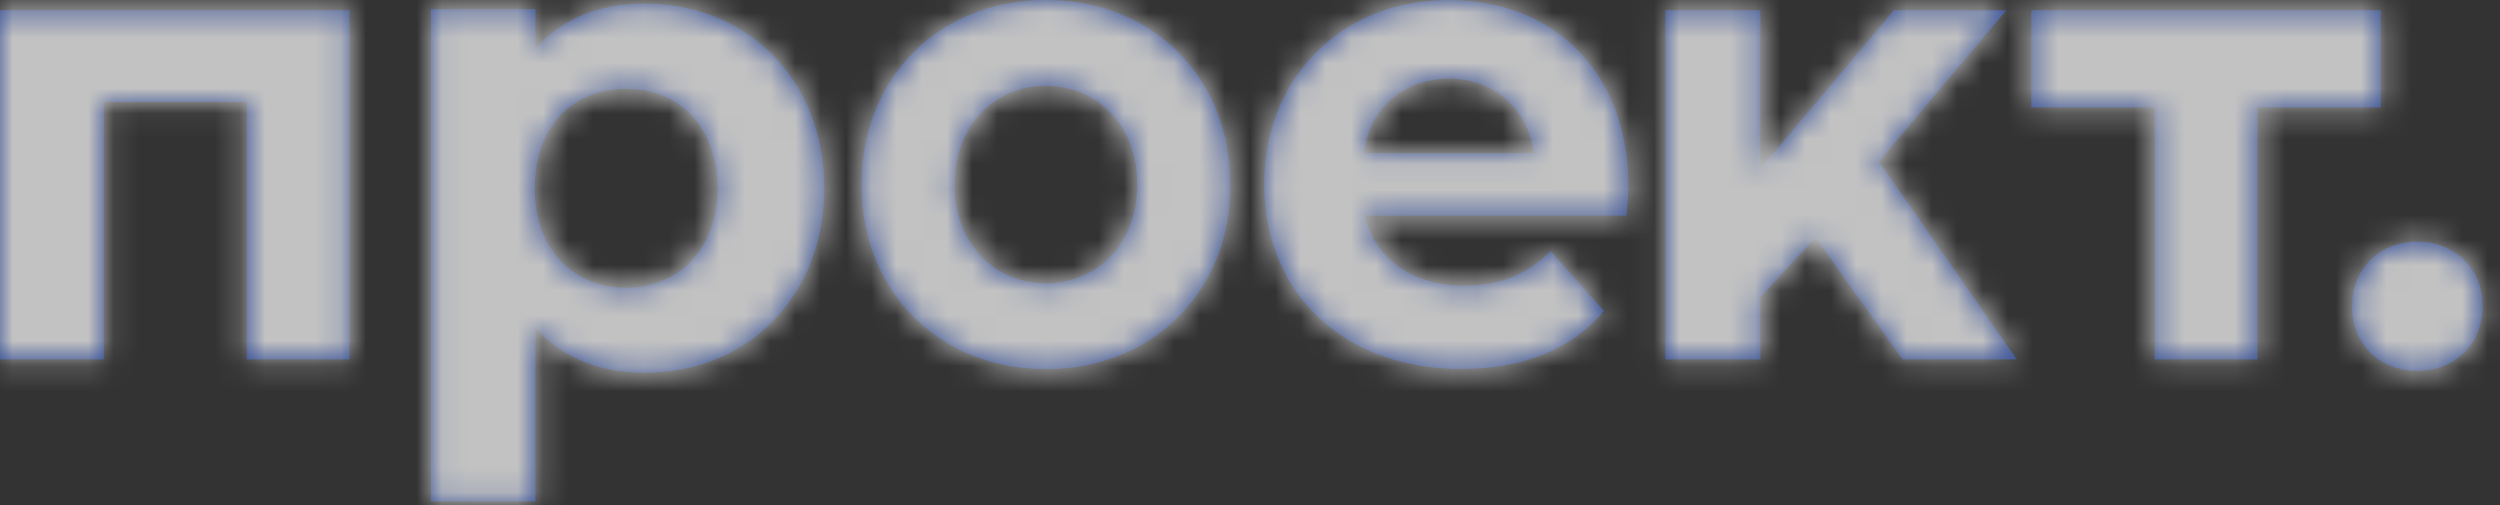 <svg width="99" height="20" viewBox="0 0 99 20" fill="none" xmlns="http://www.w3.org/2000/svg">
<rect x="0" y="0" width="99" height="20" fill="#333333" stroke="none"/>
<g opacity="0.7">
<path fill-rule="evenodd" clip-rule="evenodd" d="M65.949 14.231V0.407H69.713V6.679L75.001 0.407H79.451L74.404 6.394L79.864 14.231H75.341L71.891 9.406L69.713 11.764V14.231H65.949ZM48.726 7.309C48.726 11.543 45.654 14.617 41.422 14.617C37.189 14.617 34.117 11.543 34.117 7.309C34.117 3.074 37.189 0 41.422 0C45.654 0 48.726 3.074 48.726 7.309M41.419 11.219C43.516 11.219 45.038 9.574 45.038 7.309C45.038 5.043 43.516 3.399 41.419 3.399C39.321 3.399 37.799 5.043 37.799 7.309C37.799 9.574 39.321 11.219 41.419 11.219M94.28 4.254H89.395V14.231H85.324V4.254H80.439V0.407H94.28V4.254ZM0 0.407H13.841V14.231H9.77V4.04H4.113V14.231H0V0.407ZM64.405 8.539C64.448 8.166 64.481 7.736 64.481 7.358C64.481 2.936 61.598 0 57.366 0C53.134 0 50.062 3.074 50.062 7.309C50.062 11.543 53.138 14.611 57.874 14.611C60.296 14.611 62.23 13.851 63.515 12.316L61.406 9.943C60.589 10.759 59.55 11.314 57.973 11.314C55.938 11.314 54.41 10.218 54.063 8.539H64.405ZM54.016 6.066C54.201 4.261 55.642 3.112 57.392 3.112C59.152 3.112 60.511 4.305 60.745 6.066L54.016 6.066ZM98.311 12.128C98.311 13.611 97.224 14.687 95.727 14.687C94.229 14.687 93.142 13.611 93.142 12.128C93.142 10.646 94.229 9.57 95.727 9.57C97.224 9.57 98.311 10.646 98.311 12.128M24.796 11.394C26.893 11.394 28.415 9.833 28.415 7.456C28.415 5.108 26.97 3.518 24.796 3.518C22.608 3.518 21.176 5.071 21.176 7.456C21.176 9.87 22.698 11.394 24.796 11.394M32.642 7.451C32.642 11.686 29.65 14.76 25.528 14.76C23.627 14.76 22.239 14.105 21.204 12.985V13.04V19.856H17.064V0.364H21.204V1.917C22.239 0.797 23.627 0.143 25.528 0.143C29.65 0.143 32.642 3.217 32.642 7.451" fill="#2B52BD"/>
<mask id="mask0" mask-type="alpha" maskUnits="userSpaceOnUse" x="0" y="0" width="99" height="20">
<path fill-rule="evenodd" clip-rule="evenodd" d="M65.949 14.231V0.407H69.713V6.679L75.001 0.407H79.451L74.404 6.394L79.864 14.231H75.341L71.891 9.406L69.713 11.764V14.231H65.949ZM48.726 7.309C48.726 11.543 45.654 14.617 41.422 14.617C37.189 14.617 34.117 11.543 34.117 7.309C34.117 3.074 37.189 0 41.422 0C45.654 0 48.726 3.074 48.726 7.309M41.419 11.219C43.516 11.219 45.038 9.574 45.038 7.309C45.038 5.043 43.516 3.399 41.419 3.399C39.321 3.399 37.799 5.043 37.799 7.309C37.799 9.574 39.321 11.219 41.419 11.219M94.28 4.254H89.395V14.231H85.324V4.254H80.439V0.407H94.28V4.254ZM0 0.407H13.841V14.231H9.77V4.04H4.113V14.231H0V0.407ZM64.405 8.539C64.448 8.166 64.481 7.736 64.481 7.358C64.481 2.936 61.598 0 57.366 0C53.134 0 50.062 3.074 50.062 7.309C50.062 11.543 53.138 14.611 57.874 14.611C60.296 14.611 62.23 13.851 63.515 12.316L61.406 9.943C60.589 10.759 59.55 11.314 57.973 11.314C55.938 11.314 54.41 10.218 54.063 8.539H64.405ZM54.016 6.066C54.201 4.261 55.642 3.112 57.392 3.112C59.152 3.112 60.511 4.305 60.745 6.066L54.016 6.066ZM98.311 12.128C98.311 13.611 97.224 14.687 95.727 14.687C94.229 14.687 93.142 13.611 93.142 12.128C93.142 10.646 94.229 9.57 95.727 9.57C97.224 9.57 98.311 10.646 98.311 12.128M24.796 11.394C26.893 11.394 28.415 9.833 28.415 7.456C28.415 5.108 26.97 3.518 24.796 3.518C22.608 3.518 21.176 5.071 21.176 7.456C21.176 9.87 22.698 11.394 24.796 11.394M32.642 7.451C32.642 11.686 29.65 14.76 25.528 14.76C23.627 14.76 22.239 14.105 21.204 12.985V13.04V19.856H17.064V0.364H21.204V1.917C22.239 0.797 23.627 0.143 25.528 0.143C29.65 0.143 32.642 3.217 32.642 7.451" fill="white"/>
</mask>
<g mask="url(#mask0)">
<rect x="-2.612" y="-2.317" width="105.343" height="25.217" fill="white"/>
</g>
</g>
</svg>
